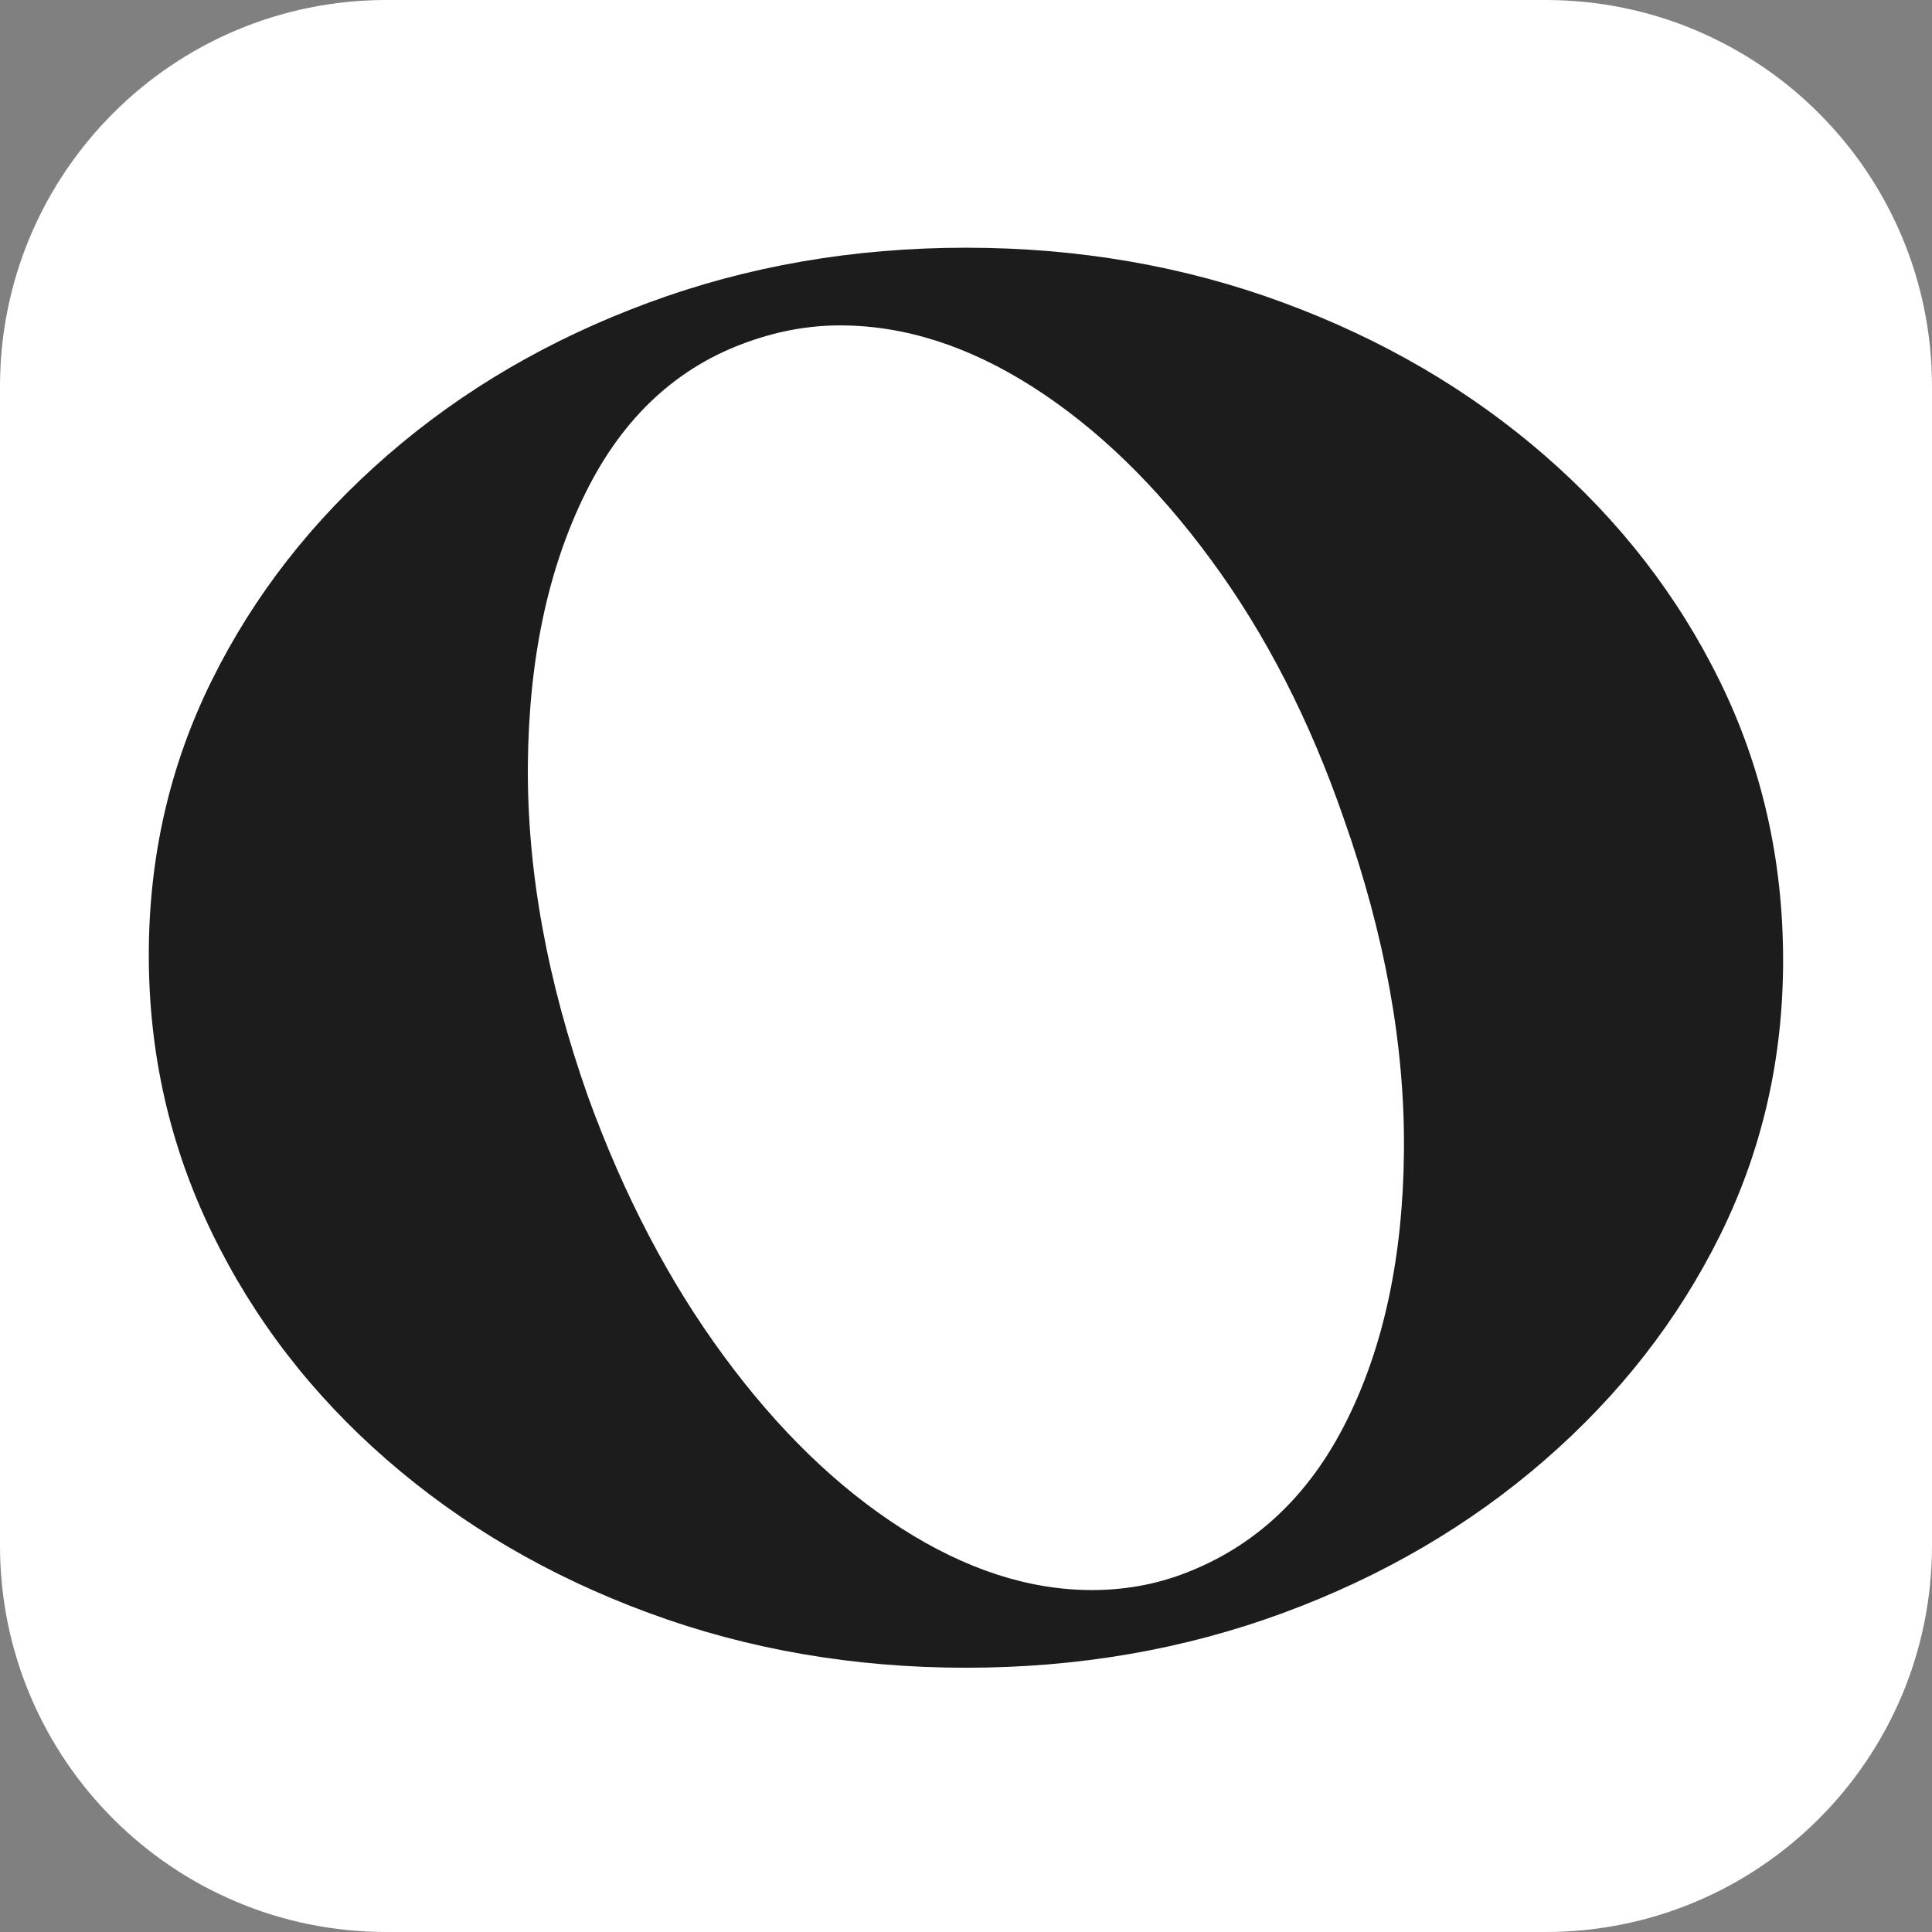 <svg version="1.0" preserveAspectRatio="xMidYMid meet" height="500" viewBox="0 0 375 375" zoomAndPan="magnify" width="500" xmlns:xlink="http://www.w3.org/1999/xlink" xmlns="http://www.w3.org/2000/svg"><rect x="0" y="0" width="375" height="375" fill="#808080" stroke="none"/><defs><g></g><clipPath id="2772f30e22"><path clip-rule="nonzero" d="M 75 0 L 300 0 C 341.422 0 375 33.578 375 75 L 375 300 C 375 341.422 341.422 375 300 375 L 75 375 C 33.578 375 0 341.422 0 300 L 0 75 C 0 33.578 33.578 0 75 0 Z M 75 0"></path></clipPath></defs><g clip-path="url(#2772f30e22)"><rect fill-opacity="1" height="450" y="-37.5" fill="#ffffff" width="450" x="-37.5"></rect></g><g fill-opacity="1" fill="#1c1c1c"><g transform="translate(18.475, 315.91)"><g><path d="M 169.016 -267.828 C 190.859 -267.828 211.398 -264.27 230.641 -257.156 C 249.879 -250.051 266.781 -240.172 281.344 -227.516 C 295.906 -214.859 307.258 -200.207 315.406 -183.562 C 323.551 -166.926 327.625 -148.898 327.625 -129.484 C 327.625 -110.422 323.551 -92.656 315.406 -76.188 C 307.258 -59.719 295.906 -45.156 281.344 -32.5 C 266.781 -19.844 249.879 -9.961 230.641 -2.859 C 211.398 4.242 190.859 7.797 169.016 7.797 C 147.172 7.797 126.629 4.242 107.391 -2.859 C 88.148 -9.961 71.25 -19.844 56.688 -32.5 C 42.125 -45.156 30.77 -59.891 22.625 -76.703 C 14.477 -93.516 10.406 -111.457 10.406 -130.531 C 10.406 -149.602 14.477 -167.367 22.625 -183.828 C 30.77 -200.297 42.125 -214.859 56.688 -227.516 C 71.25 -240.172 88.148 -250.051 107.391 -257.156 C 126.629 -264.27 147.172 -267.828 169.016 -267.828 Z M 126.891 -249.625 C 113.023 -244.77 102.453 -234.973 95.172 -220.234 C 87.891 -205.504 84.16 -187.91 83.984 -167.453 C 83.816 -146.992 87.719 -125.5 95.688 -102.969 C 102.625 -83.895 111.379 -67.164 121.953 -52.781 C 132.523 -38.395 144.051 -27.211 156.531 -19.234 C 169.008 -11.266 181.316 -7.281 193.453 -7.281 C 199.691 -7.281 205.586 -8.32 211.141 -10.406 C 225.004 -15.602 235.578 -25.484 242.859 -40.047 C 250.141 -54.609 253.863 -72.113 254.031 -92.562 C 254.207 -113.02 250.312 -134.516 242.344 -157.047 C 235.758 -176.117 227.176 -192.848 216.594 -207.234 C 206.02 -221.629 194.492 -232.812 182.016 -240.781 C 169.535 -248.758 157.055 -252.75 144.578 -252.75 C 138.68 -252.75 132.785 -251.707 126.891 -249.625 Z M 126.891 -249.625"></path></g></g></g></svg>
